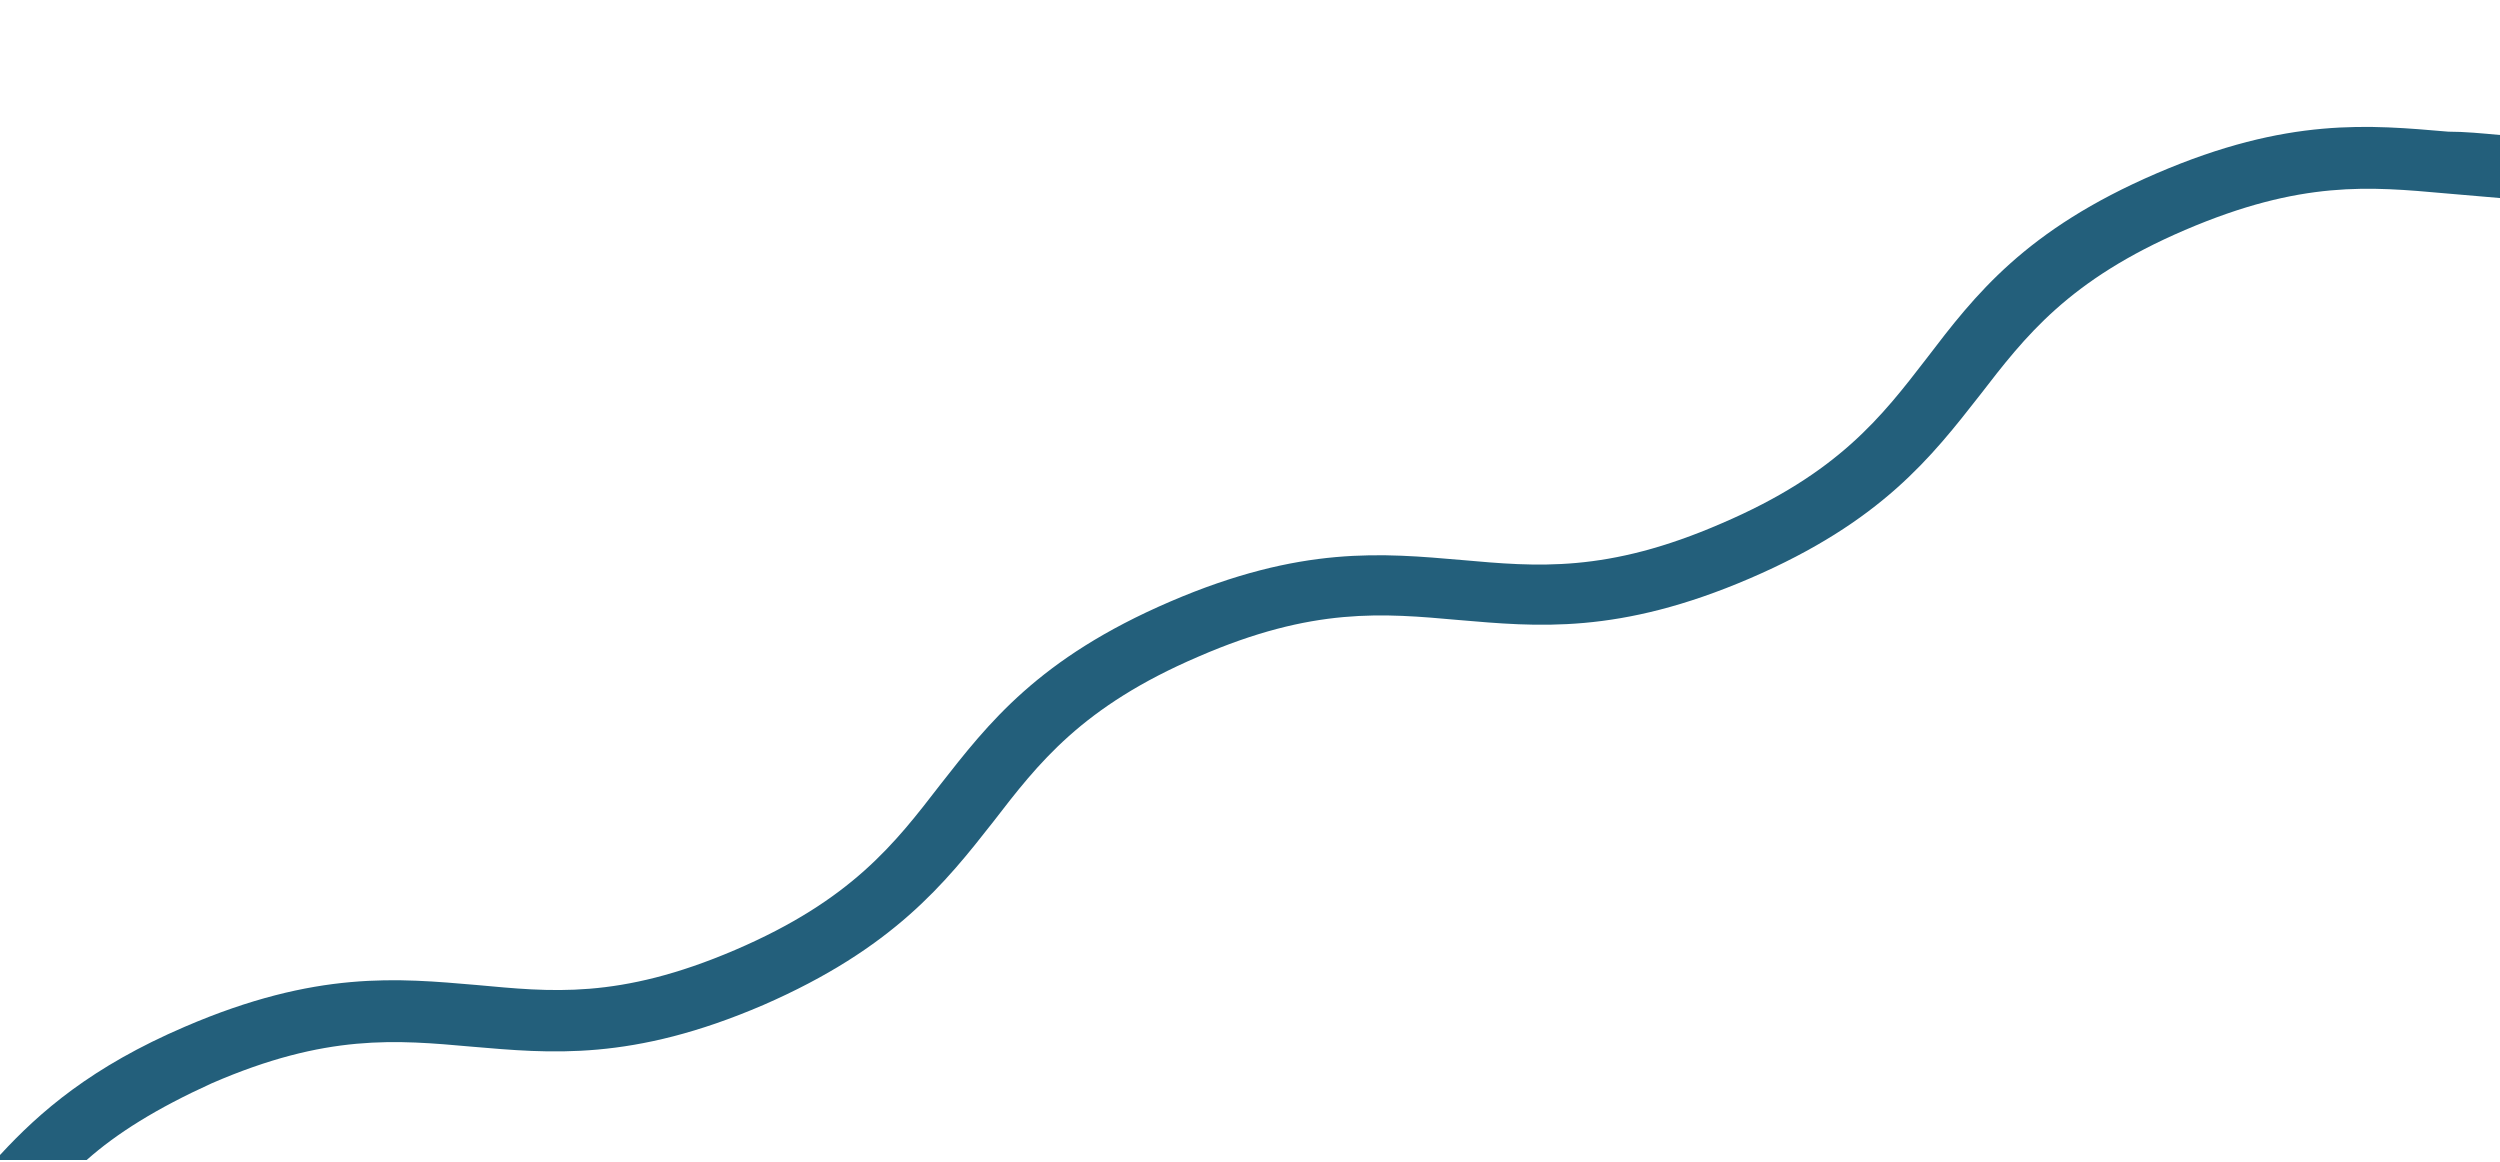<?xml version="1.0" encoding="utf-8"?>
<!-- Generator: Adobe Illustrator 28.1.0, SVG Export Plug-In . SVG Version: 6.00 Build 0)  -->
<svg version="1.1" id="Layer_1" xmlns="http://www.w3.org/2000/svg" xmlns:xlink="http://www.w3.org/1999/xlink" x="0px" y="0px"
	 viewBox="0 0 150 69.7" style="enable-background:new 0 0 150 69.7;" xml:space="preserve">
<style type="text/css">
	.st0{fill:#235F7B;}
</style>
<path class="st0" d="M150,8.1c-1.1-0.1-2.1-0.2-3.1-0.2c-4.7-0.4-9.6-0.9-17.5,2.5s-10.9,7.3-13.8,11.1c-2.7,3.5-5.3,6.9-12.3,9.9
	c-6.9,3-11.1,2.6-15.6,2.2c-4.7-0.4-9.6-0.9-17.5,2.5s-10.9,7.3-13.8,11c-2.7,3.5-5.3,6.9-12.3,9.9S33,59.5,28.6,59.1
	c-4.7-0.4-9.6-0.9-17.5,2.5C5.5,64,2.4,66.7,0,69.3v0.3h5.2c1.8-1.6,4.2-3.1,7.5-4.6c6.9-3,11.1-2.6,15.6-2.2
	c4.7,0.4,9.6,0.9,17.5-2.5c7.8-3.4,10.9-7.3,13.8-11c2.7-3.5,5.3-6.9,12.3-9.9c6.9-3,11.1-2.6,15.6-2.2c4.7,0.4,9.6,0.9,17.5-2.5
	s10.9-7.3,13.8-11c2.7-3.5,5.3-6.9,12.3-9.9s11.1-2.6,15.6-2.2c1.1,0.1,2.3,0.2,3.5,0.3V8.1z"/>
</svg>

